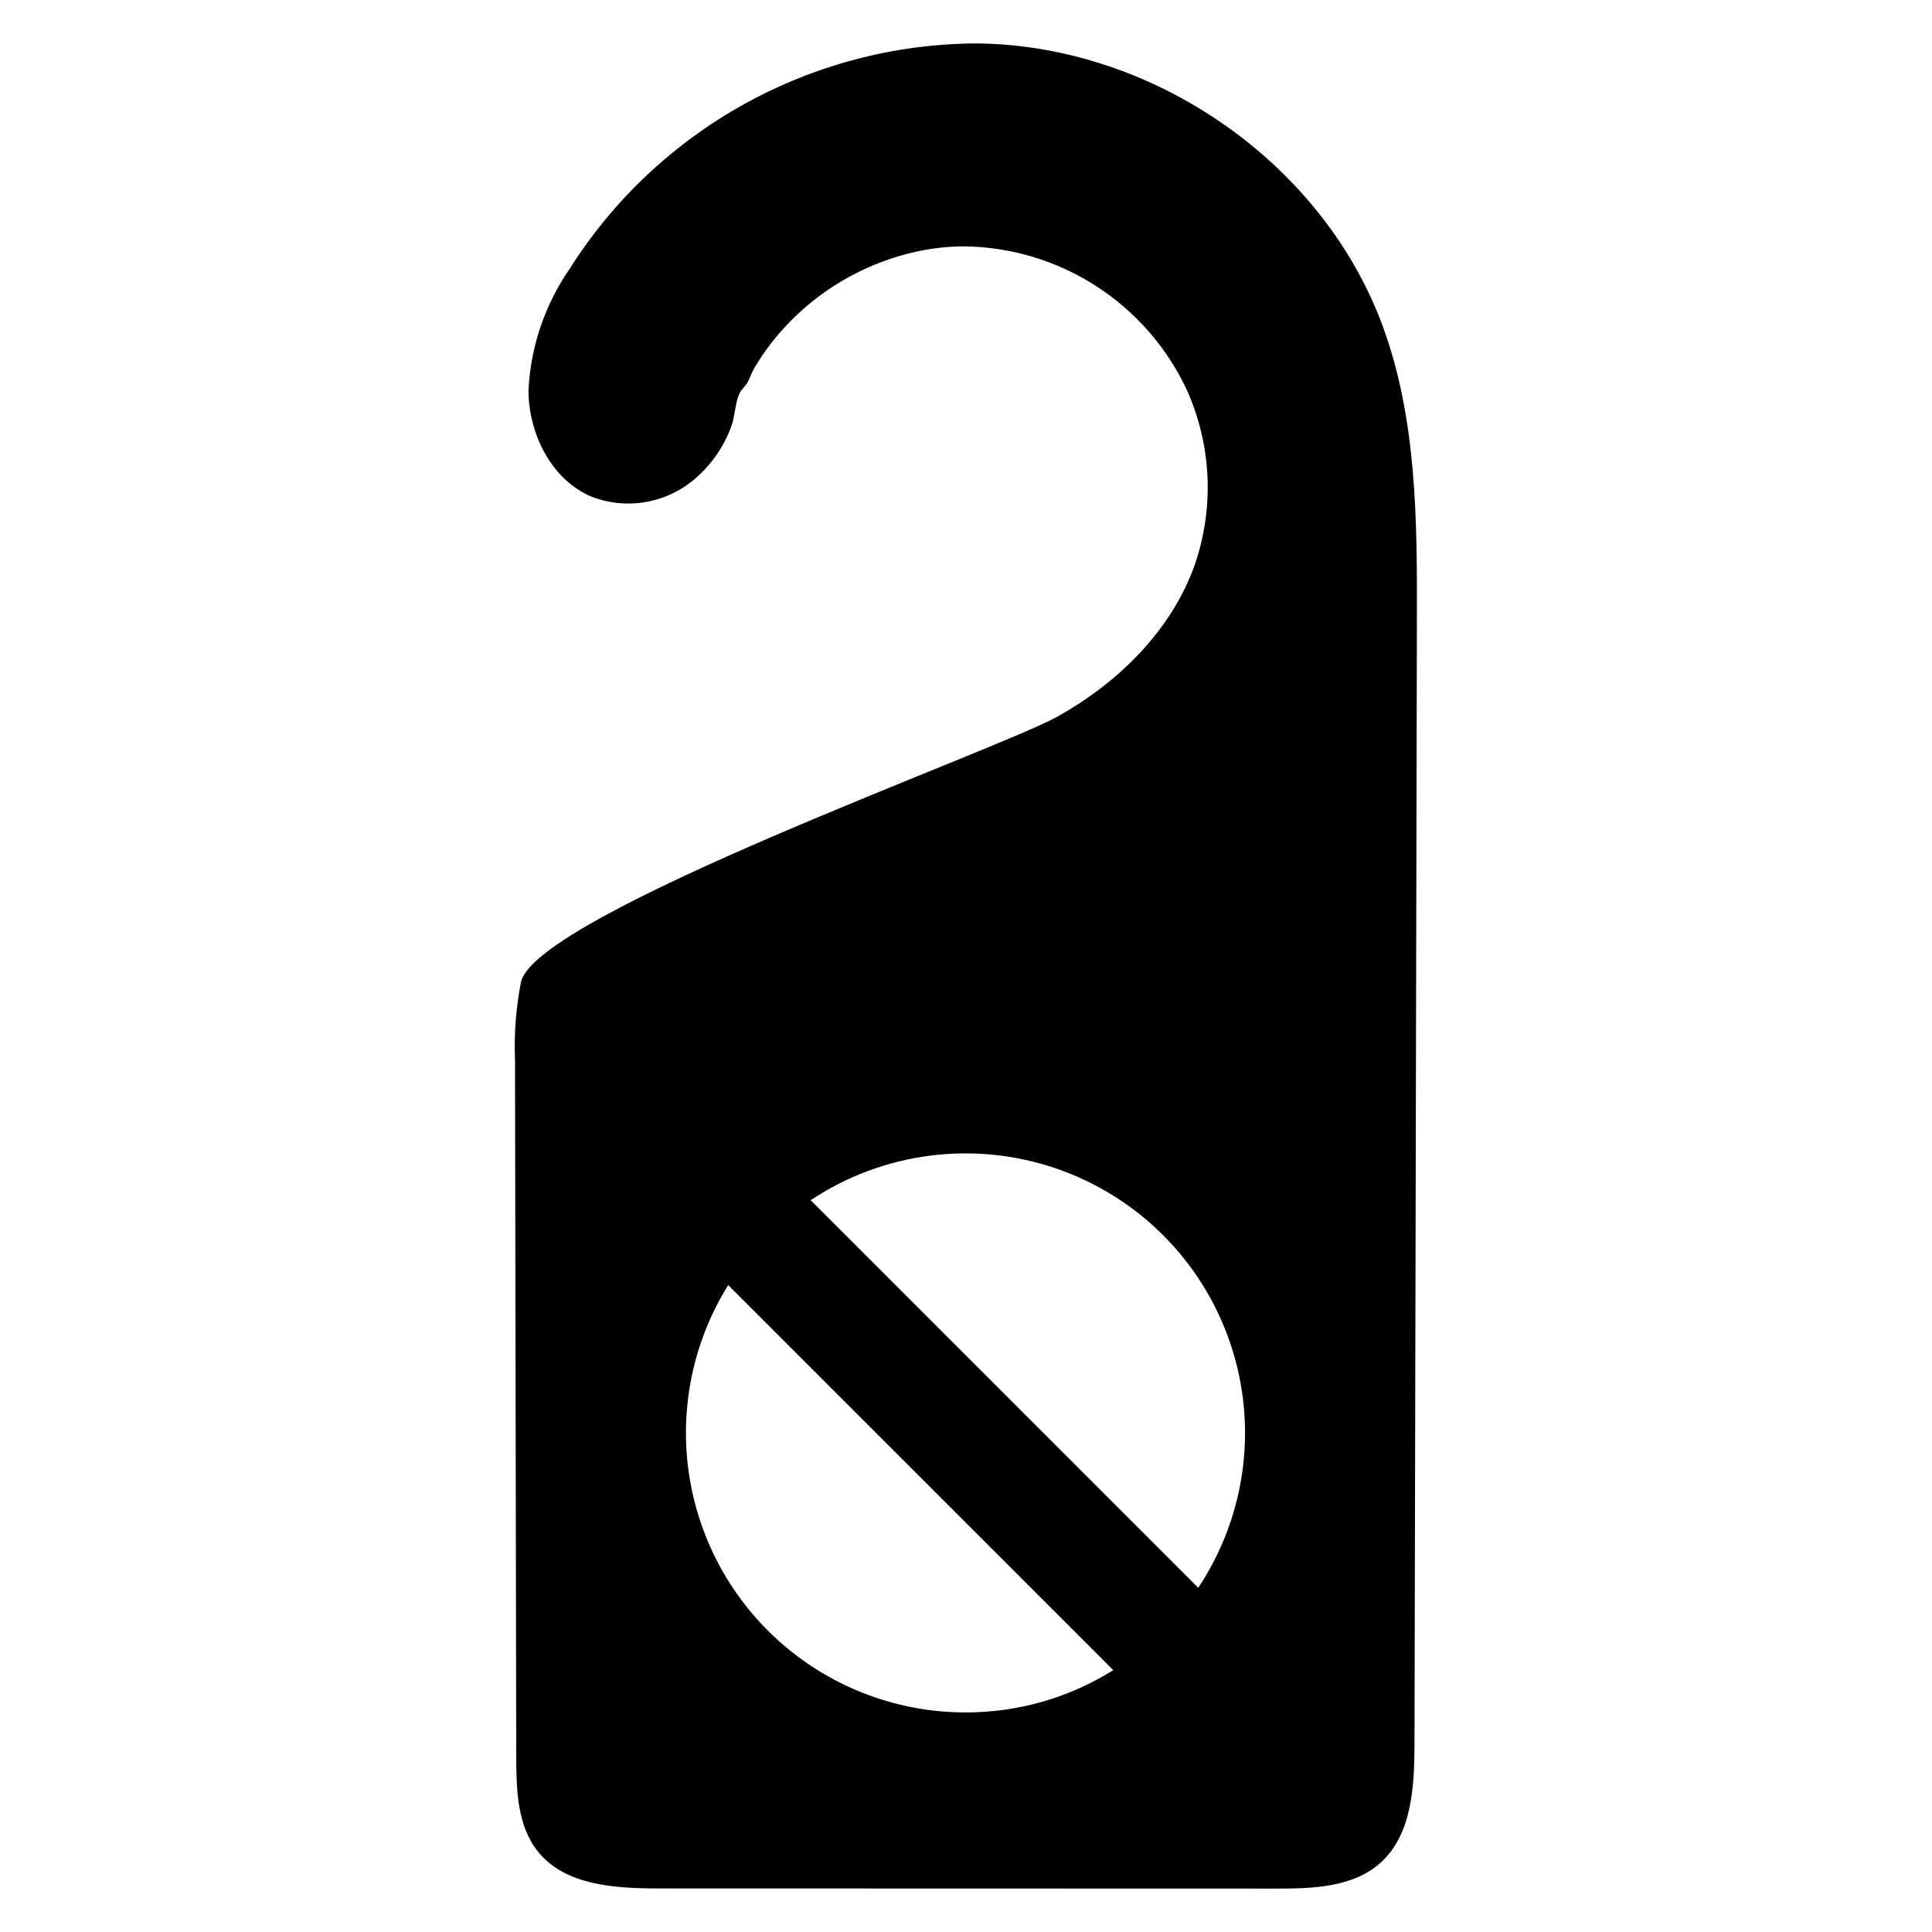 <?xml version="1.0" encoding="UTF-8"?>
<!-- Uploaded to: ICON Repo, www.iconrepo.com, Generator: ICON Repo Mixer Tools -->
<svg fill="#000000" width="800px" height="800px" version="1.1" viewBox="144 144 512 512" xmlns="http://www.w3.org/2000/svg">
 <path d="m510.49 230.57c-15.391-41.992-57.652-72.223-102.29-74.879-1.734-0.105-3.461-0.168-5.184-0.188-43.824 0.145-84.543 22.637-108 59.66-6.609 9.531-10.41 20.727-10.965 32.312 0.051 11.52 6.031 23.574 16.621 28.121 8.883 3.465 18.934 2 26.457-3.859 4.863-3.82 8.562-8.926 10.672-14.738 1.023-2.719 0.992-6.305 2.215-8.812 0.523-1.055 1.598-1.902 2.176-3.019 0.629-1.203 1.055-2.519 1.746-3.691 1.363-2.305 2.867-4.516 4.508-6.629 10.012-12.766 24.301-21.48 40.234-24.535 3.574-0.668 7.203-1.012 10.84-1.023 12.434 0.148 24.574 3.809 35.02 10.555 10.445 6.746 18.773 16.309 24.023 27.578 6.566 14.672 7.273 31.293 1.988 46.469-6.219 17.301-20.219 31.016-36.266 39.996-16.047 8.988-137.93 52.328-142.21 70.32-1.336 6.809-1.867 13.746-1.59 20.676 0.113 61.582 0.223 123.16 0.324 184.73 0.012 8.762 0.281 18.262 5.769 25.09 7.254 9 20.457 9.754 32.02 9.754 54.535 0.02 109.07 0.035 163.61 0.043 9.66 0.012 20.25-0.324 27.492-6.711 8.477-7.473 9.125-20.238 9.156-31.539 0.211-99.32 0.422-198.64 0.637-297.95 0.066-26.23 0.016-53.098-9.004-77.727zm-110.62 367.24c-17.703 0-34.816-6.336-48.25-17.863-13.434-11.527-22.293-27.484-24.98-44.98-2.684-17.496 0.984-35.375 10.34-50.402l102.05 102.04c-11.734 7.348-25.309 11.234-39.156 11.207zm61.676-33.035-102.71-102.71c19.145-12.738 43.125-15.863 64.895-8.457 21.773 7.406 38.871 24.504 46.273 46.277 7.406 21.773 4.281 45.75-8.461 64.895z"/>
</svg>